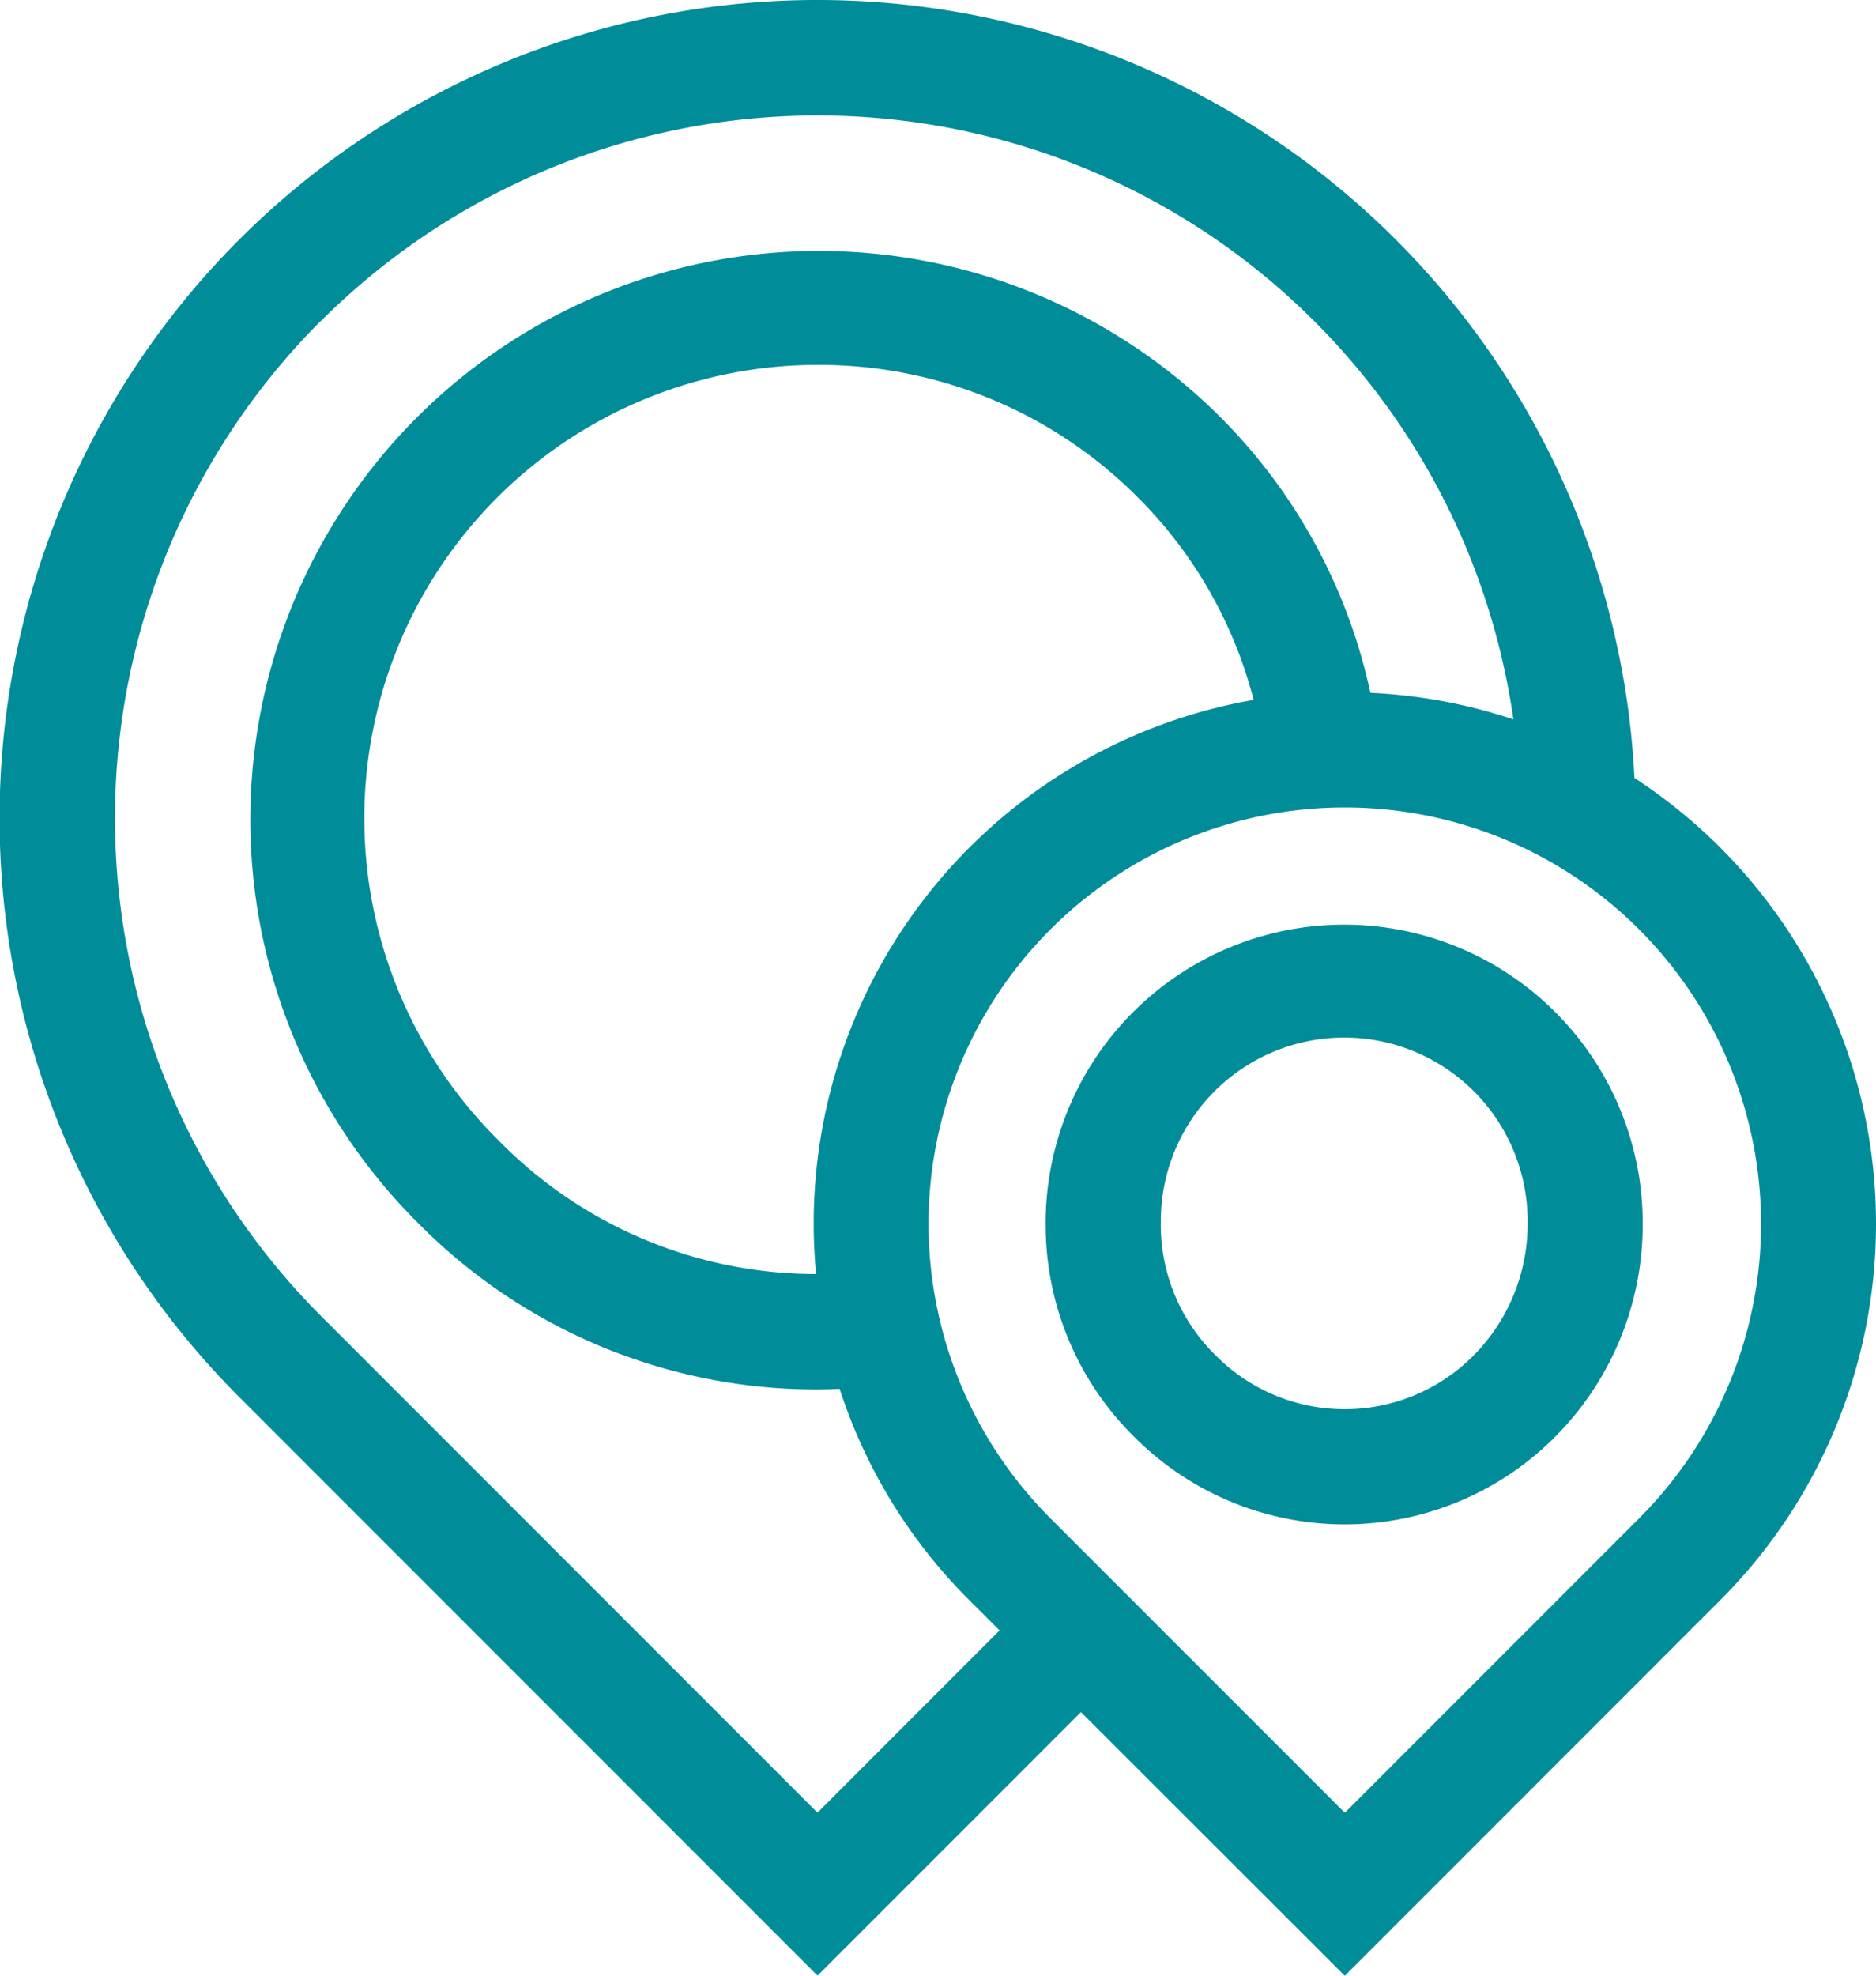 <svg xmlns="http://www.w3.org/2000/svg" id="icon-local-pin-teal-green" width="55.553" height="58.479" viewBox="0 0 55.553 58.479"><path id="Path_765" data-name="Path 765" d="M23.115,47.768,40.242,64.895l7.8-7.8L55.856,64.9,66.984,53.771a15.753,15.753,0,0,0,0-22.254,15.915,15.915,0,0,0-2.551-2.071A24.221,24.221,0,1,0,23.115,47.768ZM55.856,60.076,47.14,51.361a12.326,12.326,0,1,1,17.431,0ZM40.2,44.13a13.168,13.168,0,0,1-9.334-3.885l-.113-.113A13.421,13.421,0,0,1,40.242,17.22,13.3,13.3,0,0,1,49.685,21.1a13.062,13.062,0,0,1,3.471,6.035A15.735,15.735,0,0,0,40.2,44.131h0Zm-14.672-28.2A20.814,20.814,0,0,1,60.848,27.713a15.625,15.625,0,0,0-4.235-.786,16.417,16.417,0,0,0-4.528-8.246A16.833,16.833,0,0,0,28.339,42.545l.113.114a16.55,16.55,0,0,0,11.754,4.885c.23,0,.46-.006.691-.017a15.634,15.634,0,0,0,3.83,6.245l.906.906L40.24,60.072,25.524,45.356a20.833,20.833,0,0,1,0-29.43h0Zm0,0" transform="translate(-16.033 -6.42)" fill="#008c99"></path><path id="Path_766" data-name="Path 766" d="M219.36,195.019a8.8,8.8,0,0,0,2.59,6.264l.053.053a8.791,8.791,0,0,0,12.421,0,8.906,8.906,0,0,0,2.616-6.364,8.84,8.84,0,0,0-17.681.047Zm3.41,0a5.431,5.431,0,1,1,10.861-.04,5.523,5.523,0,0,1-1.617,3.946,5.378,5.378,0,0,1-7.6,0l-.053-.053a5.413,5.413,0,0,1-1.593-3.853h0Zm0,0" transform="translate(-188.395 -158.787)" fill="#008c99"></path></svg>